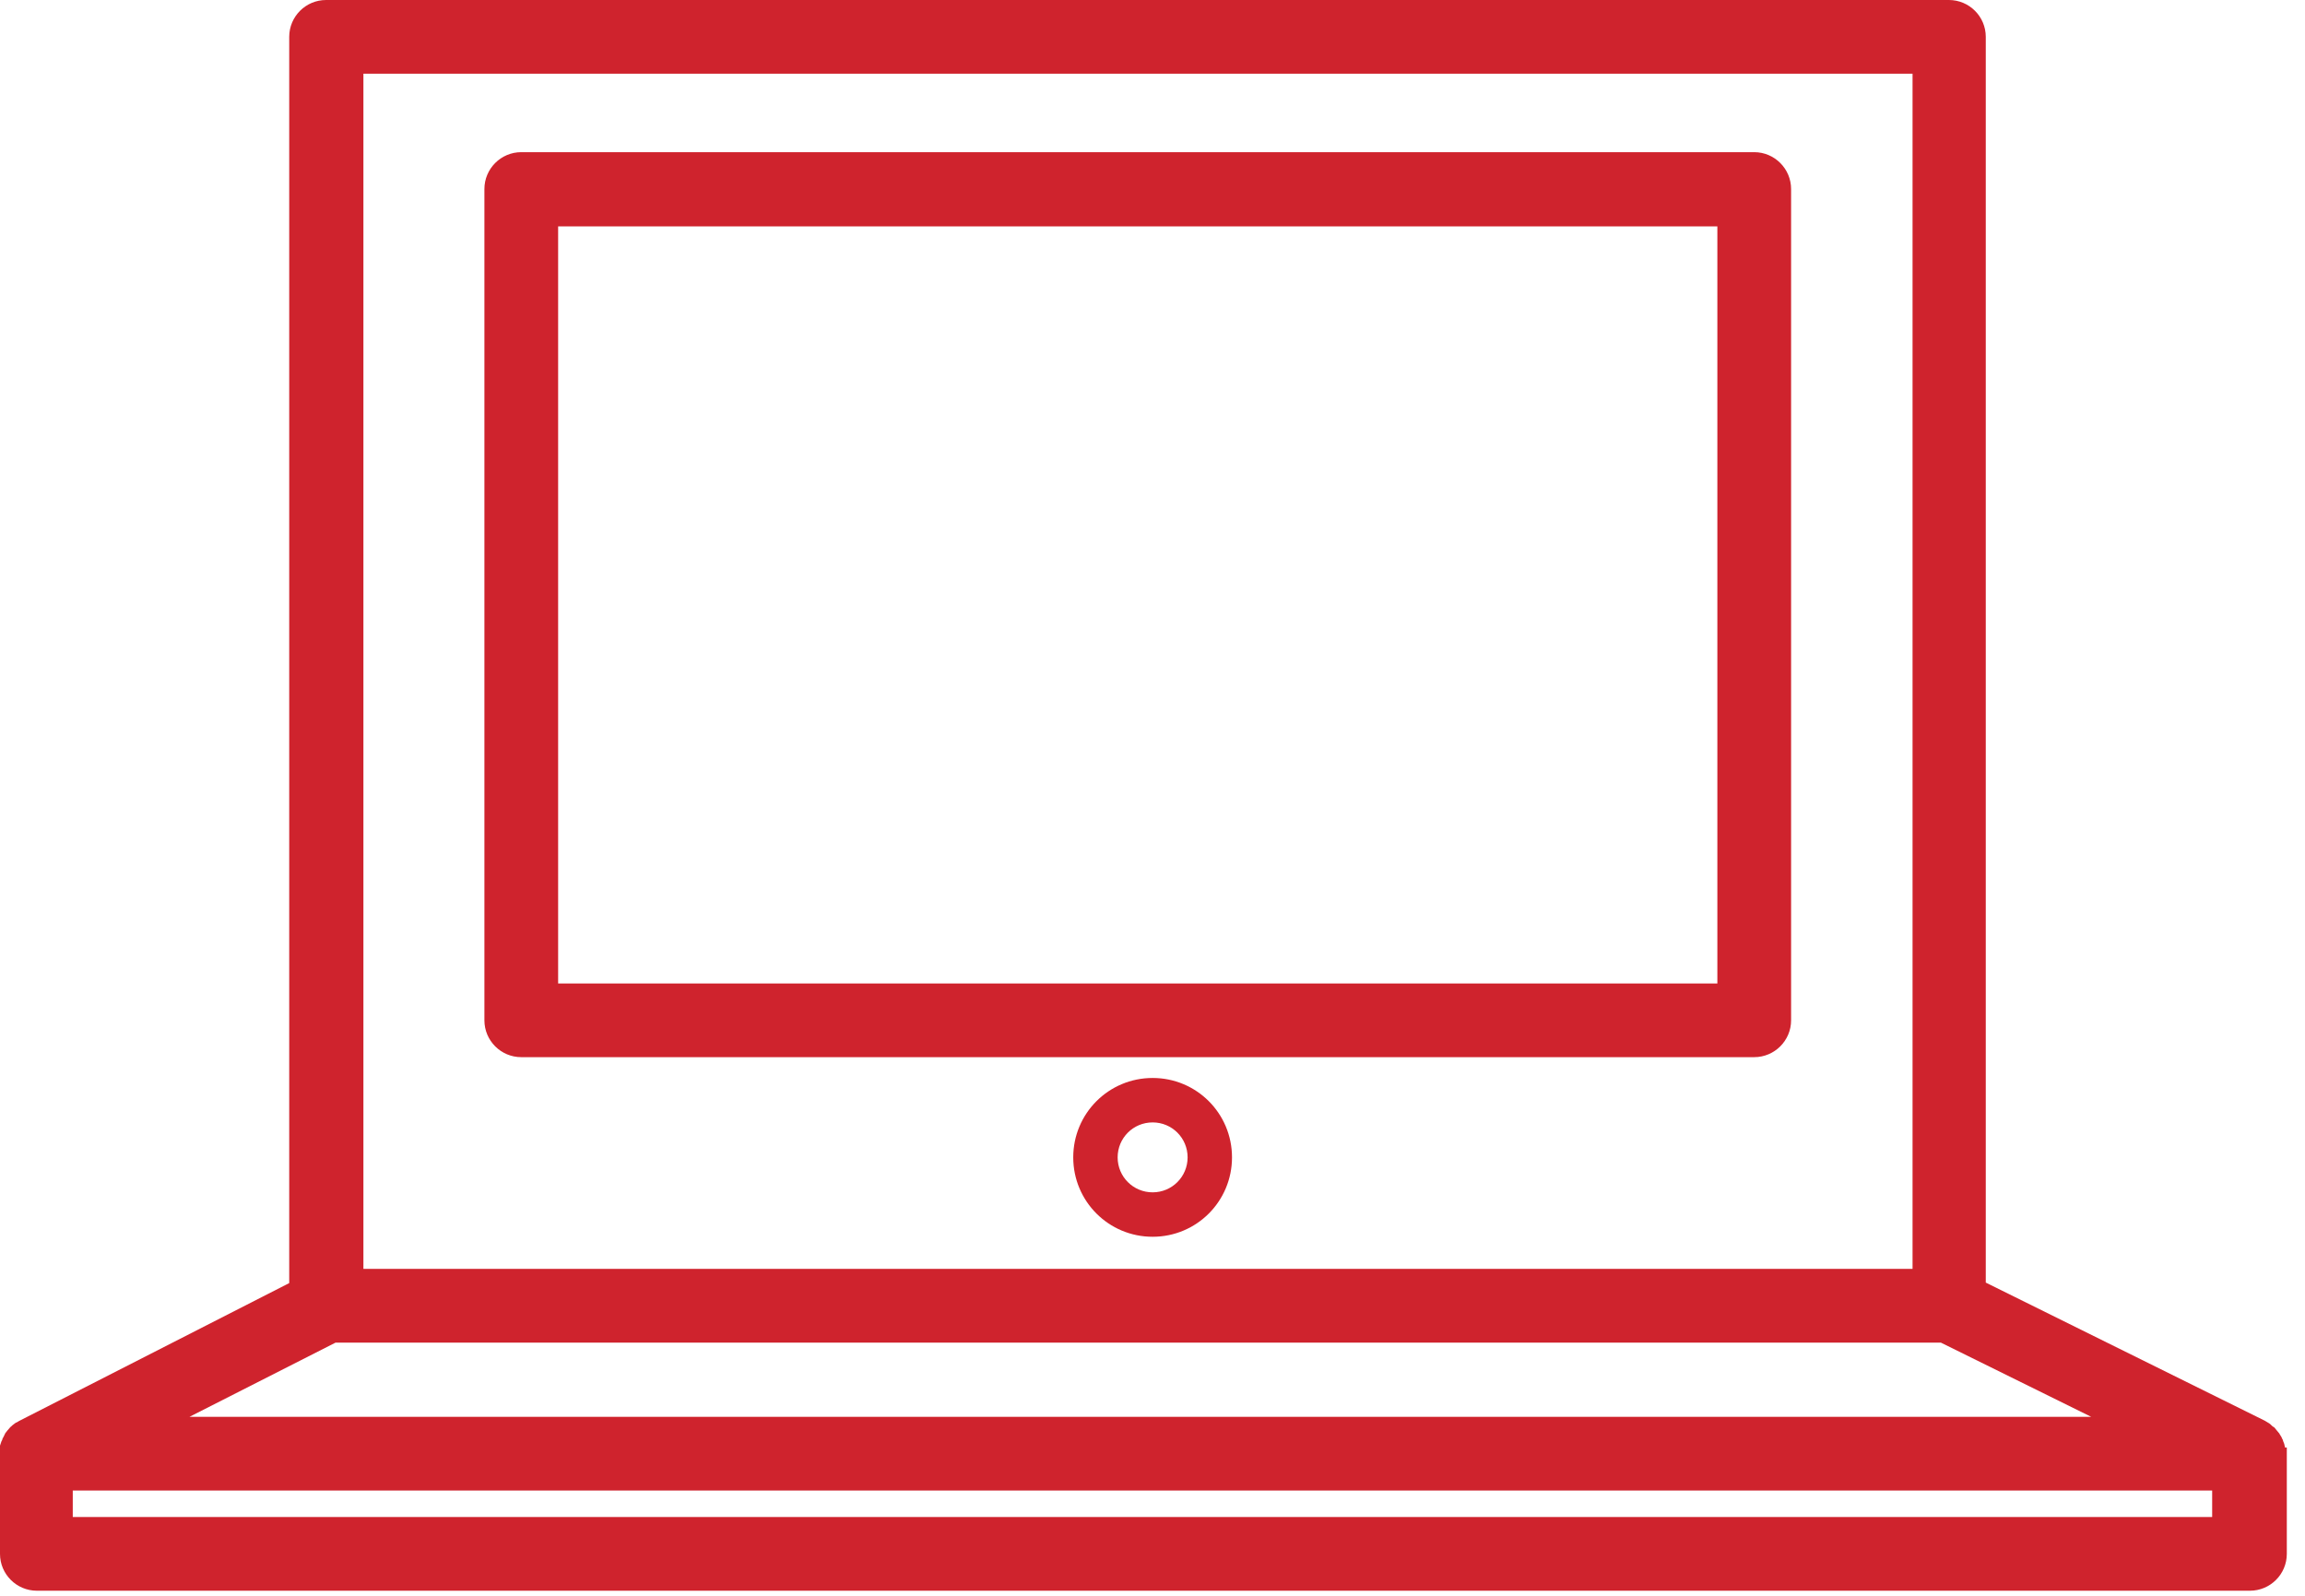 <svg width="65" height="45" viewBox="0 0 65 45" fill="none" xmlns="http://www.w3.org/2000/svg">
<path d="M64.434 40.819C64.434 40.819 64.434 40.766 64.421 40.753C64.421 40.713 64.394 40.673 64.381 40.633C64.381 40.606 64.367 40.593 64.354 40.566C64.341 40.526 64.314 40.486 64.287 40.446C64.287 40.433 64.274 40.419 64.261 40.406C64.221 40.353 64.181 40.313 64.141 40.26C64.141 40.26 64.114 40.233 64.101 40.233C64.061 40.206 64.034 40.166 63.994 40.14C63.968 40.126 63.954 40.113 63.928 40.1C63.901 40.086 63.888 40.073 63.861 40.06L55.998 36.168V1.039C55.998 0.466 55.532 0 54.959 0H9.195C8.622 0 8.156 0.466 8.156 1.039V36.182L0.533 40.073C0.533 40.073 0.493 40.1 0.466 40.113C0.44 40.113 0.426 40.14 0.4 40.153C0.36 40.18 0.333 40.206 0.307 40.233C0.293 40.233 0.28 40.26 0.267 40.273C0.227 40.313 0.187 40.366 0.147 40.419C0.147 40.419 0.093 40.539 0.067 40.579C0.067 40.606 0.053 40.619 0.04 40.646C0.027 40.686 0.013 40.726 0 40.766C0 40.793 0 40.819 0 40.833C0 40.873 0 40.913 0 40.953C0 40.966 0 40.979 0 40.993V43.818C0 44.391 0.466 44.857 1.039 44.857H63.448C64.021 44.857 64.487 44.391 64.487 43.818V40.993C64.487 40.993 64.487 40.966 64.487 40.953C64.487 40.913 64.487 40.873 64.487 40.819H64.434ZM5.344 39.953L9.462 37.861H54.732L58.97 39.953H5.344ZM10.248 2.079H53.933V35.782H10.248V2.079ZM62.382 42.778H2.052V42.032H62.382V42.778Z" fill="#CF232D"/>
<path d="M49.468 4.291H14.699C14.126 4.291 13.66 4.758 13.66 5.331V28.772C13.66 29.345 14.126 29.811 14.699 29.811H49.468C50.041 29.811 50.508 29.345 50.508 28.772V5.331C50.508 4.758 50.041 4.291 49.468 4.291ZM48.429 27.733H15.739V6.383H48.429V27.733Z" fill="#CF232D"/>
<path d="M32.504 30.398C31.264 30.398 30.265 31.397 30.265 32.637C30.265 33.876 31.264 34.876 32.504 34.876C33.743 34.876 34.742 33.876 34.742 32.637C34.742 31.397 33.743 30.398 32.504 30.398ZM32.504 33.623C31.957 33.623 31.517 33.183 31.517 32.637C31.517 32.09 31.957 31.651 32.504 31.651C33.05 31.651 33.49 32.09 33.49 32.637C33.49 33.183 33.05 33.623 32.504 33.623Z" fill="#CF232D"/>
</svg>
